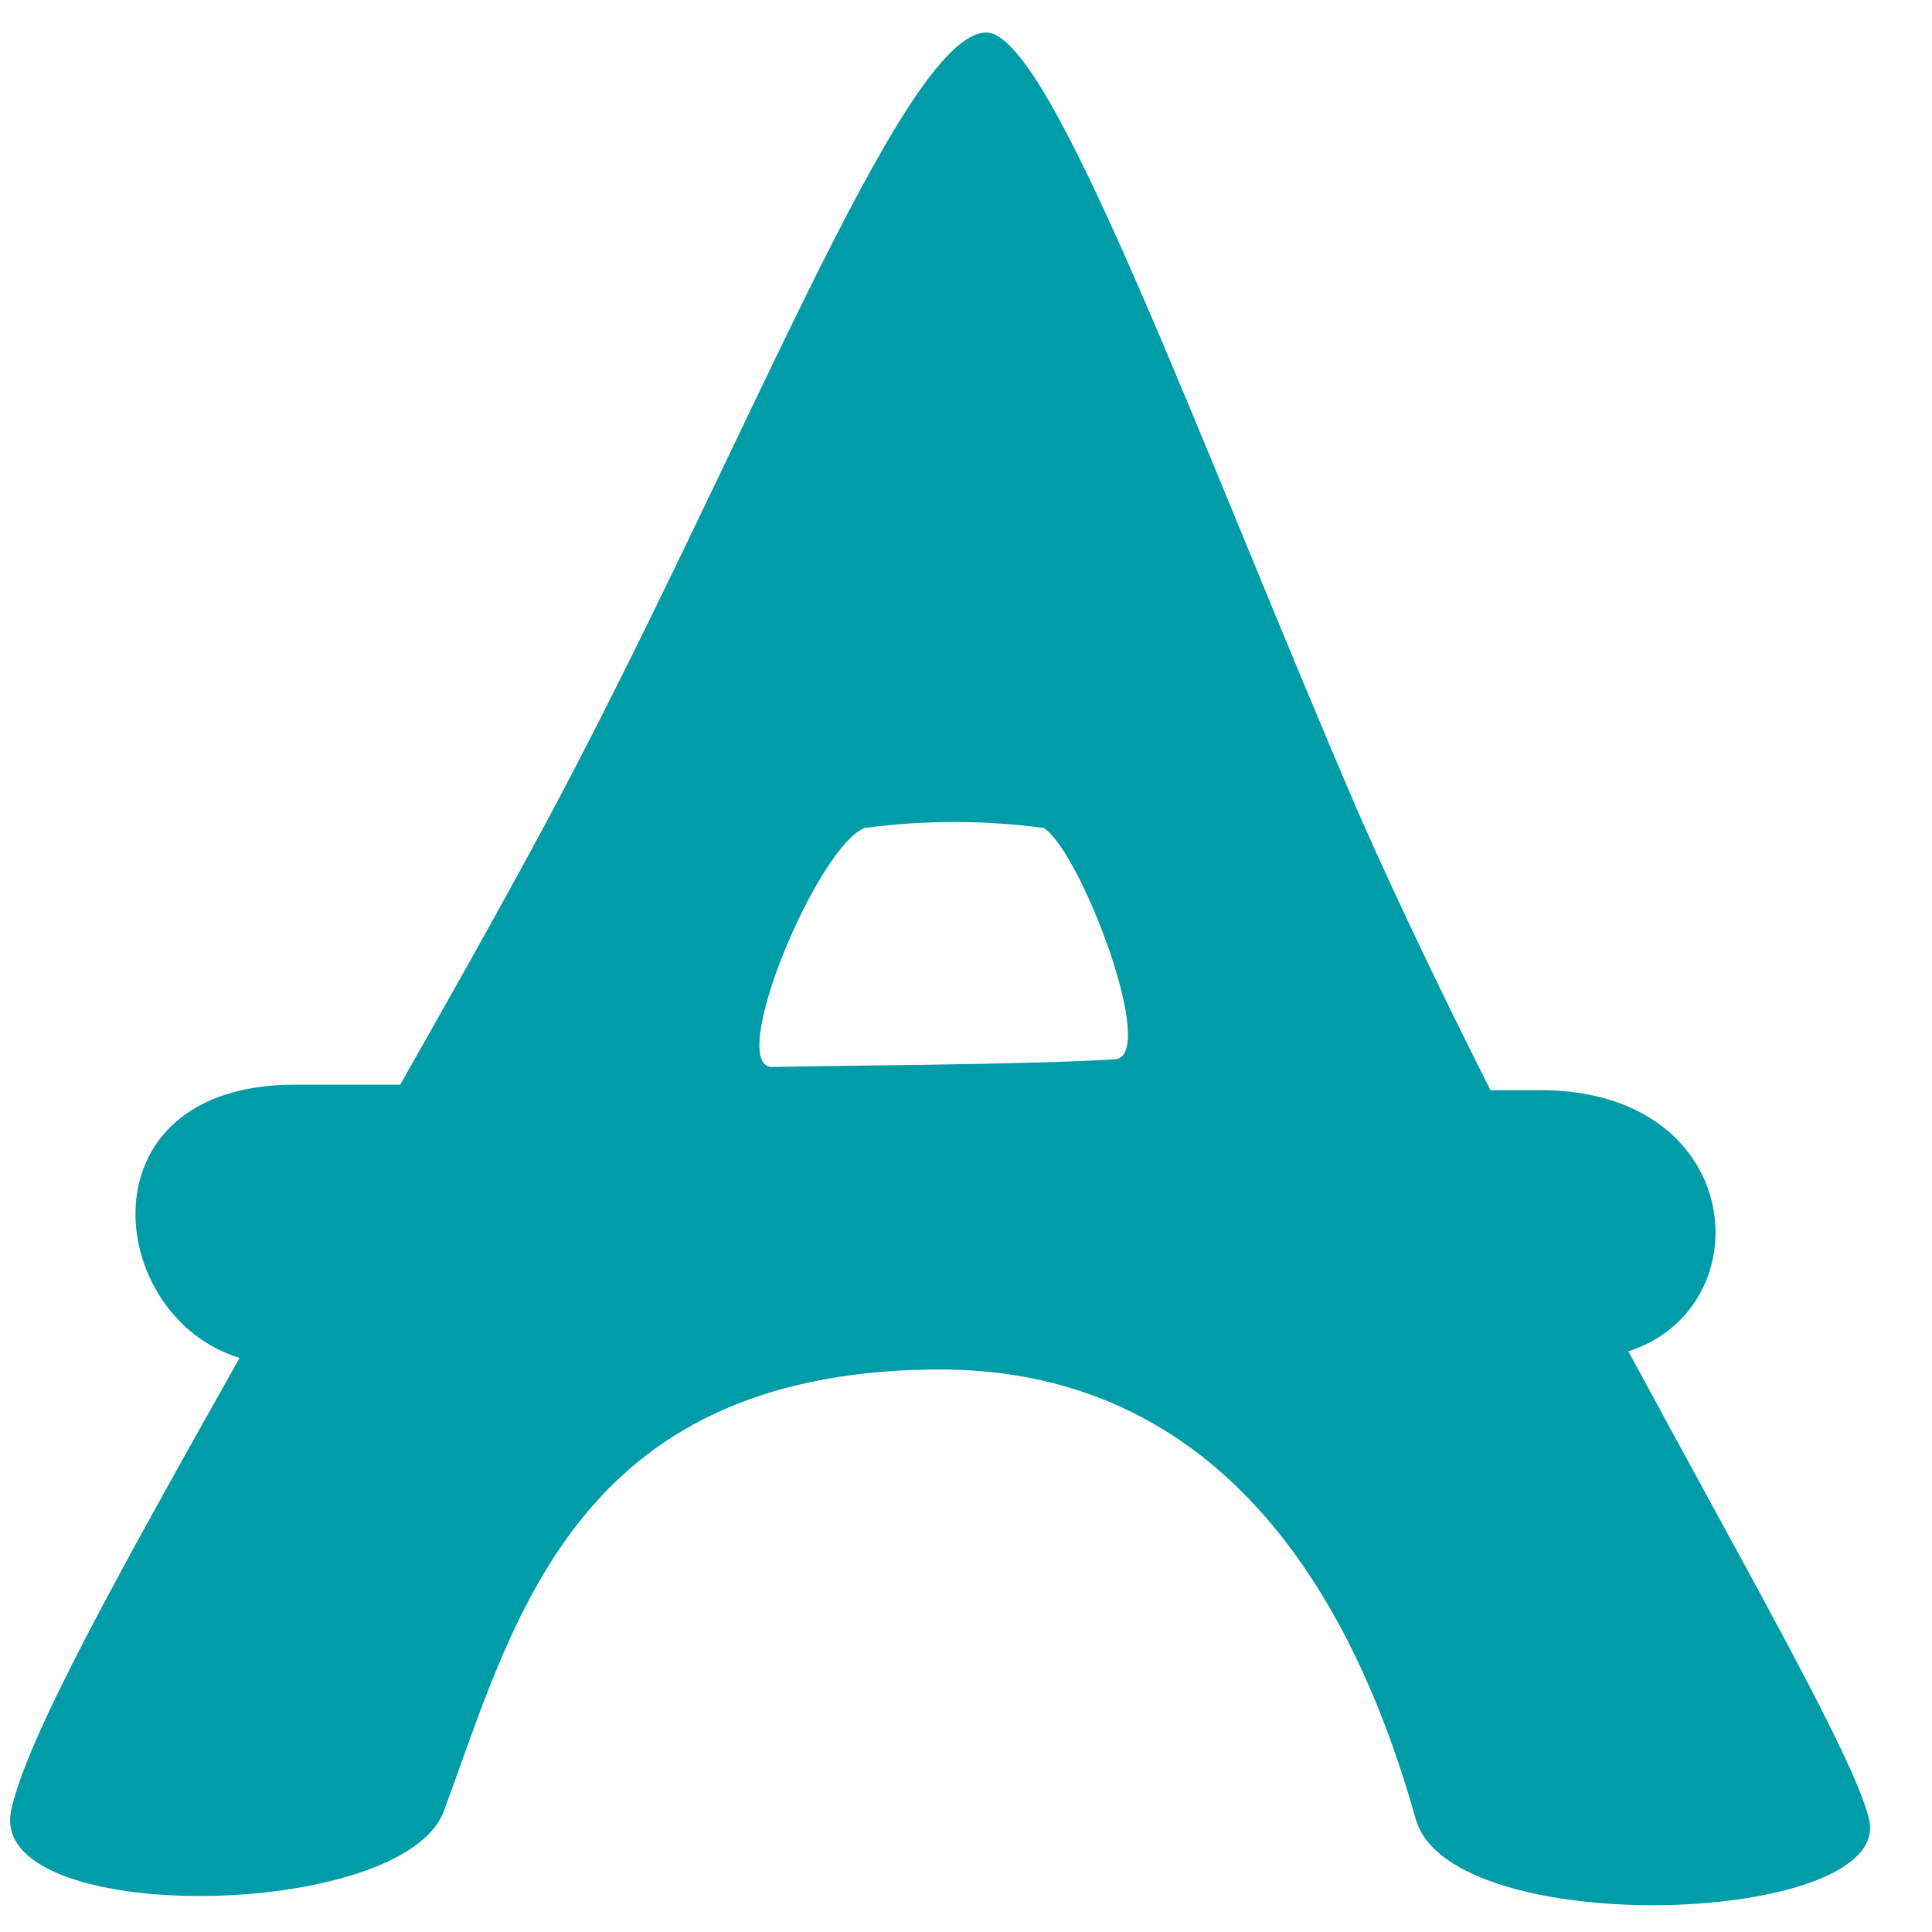 <?xml version="1.0" encoding="UTF-8"?>
<svg width="32px" height="32px" viewBox="0 0 32 32" version="1.1" xmlns="http://www.w3.org/2000/svg" xmlns:xlink="http://www.w3.org/1999/xlink">
    <title>Icons/theme/francais</title>
    <g id="Icons/theme/francais" stroke="none" stroke-width="1" fill="none" fill-rule="evenodd">
        <g id="Icons/theme/francais" fill="#009CA8">
            <path d="M26.971,22.382 C29.193,21.669 28.937,18.112 25.591,18.057 L24.686,18.057 C23.918,16.53 23.168,14.976 22.51,13.486 C19.886,7.397 17.426,0.539 16.338,0.539 C14.939,0.539 12.215,7.771 8.923,13.851 C8.183,15.223 7.406,16.594 6.629,17.966 L4.882,17.966 C1.307,17.966 1.737,21.815 3.968,22.491 C2.011,25.975 0.43,28.791 0.183,29.998 C-0.201,31.918 6.674,31.826 7.351,29.998 C8.503,26.898 9.49,22.747 15.451,22.683 C20.571,22.619 22.583,27.045 23.451,30.135 C24.027,32.165 31.369,31.89 30.958,30.135 C30.729,29.147 28.983,26.112 26.971,22.382 Z M14.318,13.714 C15.304,13.582 16.303,13.582 17.289,13.714 C17.902,14.107 19.191,17.499 18.469,17.545 C17.033,17.637 13.897,17.646 12.782,17.673 C12.032,17.637 13.531,14.034 14.318,13.714 Z" id="Shape"></path>
        </g>
    </g>
</svg>